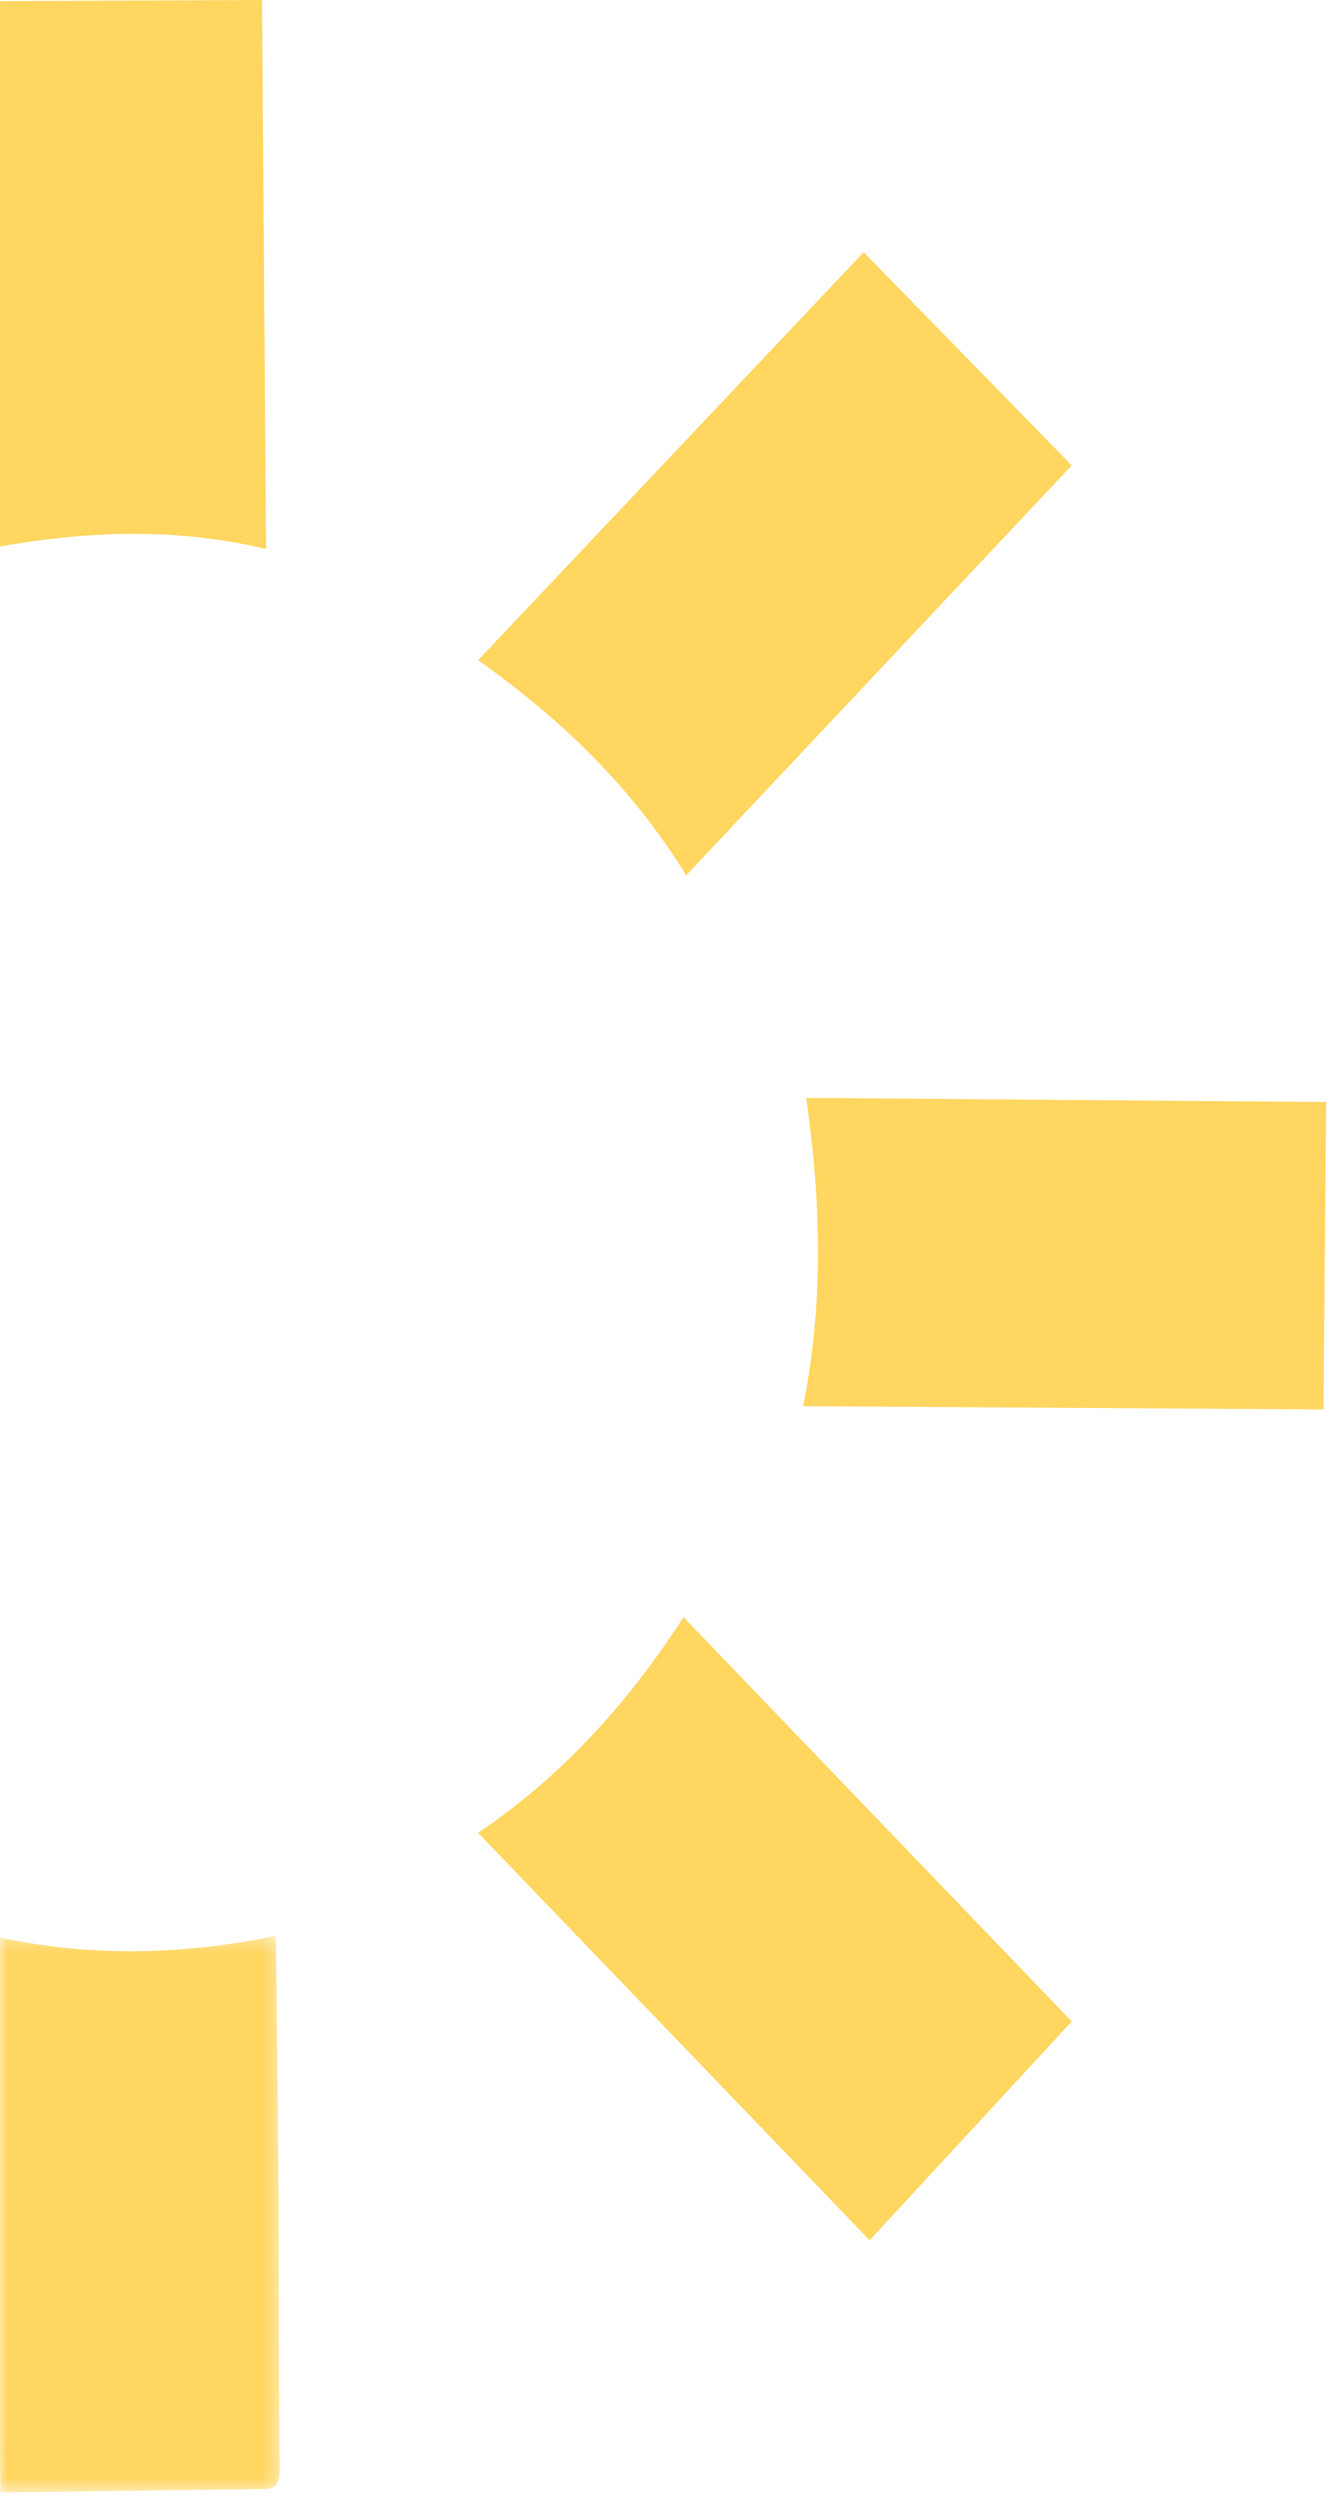 <svg width="89" height="167" viewBox="0 0 89 167" fill="none" xmlns="http://www.w3.org/2000/svg">
<path fill-rule="evenodd" clip-rule="evenodd" d="M-1.111 0.08C5.155 0.051 11.218 0.027 17.51 0C17.599 12.241 17.688 24.377 17.778 36.67C11.484 35.179 5.415 35.481 -0.847 36.658C-0.936 24.393 -1.022 12.331 -1.111 0.08Z" fill="#FFD65F"/>
<path fill-rule="evenodd" clip-rule="evenodd" d="M71.612 31.089C62.987 40.258 54.506 49.272 45.85 58.473C42.21 52.557 37.487 48.033 31.945 44.101C40.588 34.956 49.056 25.998 57.706 16.848C62.375 21.631 66.938 26.303 71.612 31.089Z" fill="#FFD65F"/>
<mask id="mask0_905_12856" style="mask-type:alpha" maskUnits="userSpaceOnUse" x="-1" y="129" width="20" height="38">
<path fill-rule="evenodd" clip-rule="evenodd" d="M-0.23 129.317H18.686V166.499H-0.23V129.317Z" fill="white"/>
</mask>
<g mask="url(#mask0_905_12856)">
<path fill-rule="evenodd" clip-rule="evenodd" d="M0.025 166.5C-0.059 154.075 -0.144 141.836 -0.23 129.376C6.064 130.754 12.204 130.59 18.434 129.317C18.494 134.847 18.569 140.2 18.602 145.553C18.642 152 18.637 158.447 18.685 164.895C18.69 165.694 18.581 166.253 17.713 166.265C11.878 166.346 6.041 166.42 0.025 166.5Z" fill="#FFD65F"/>
</g>
<path fill-rule="evenodd" clip-rule="evenodd" d="M88.432 94.151C88.492 87.287 88.55 80.588 88.611 73.614C76.962 73.522 65.526 73.431 53.867 73.339C54.864 80.291 55.033 87.047 53.666 93.935C65.335 94.008 76.7 94.079 88.432 94.151Z" fill="#FFD65F"/>
<path fill-rule="evenodd" clip-rule="evenodd" d="M71.612 135.034C67.079 139.941 62.664 144.72 58.106 149.651C49.363 140.555 40.718 131.561 31.945 122.436C37.525 118.658 41.915 113.839 45.671 108.026C54.34 117.052 62.895 125.958 71.612 135.034Z" fill="#FFD65F"/>
</svg>
